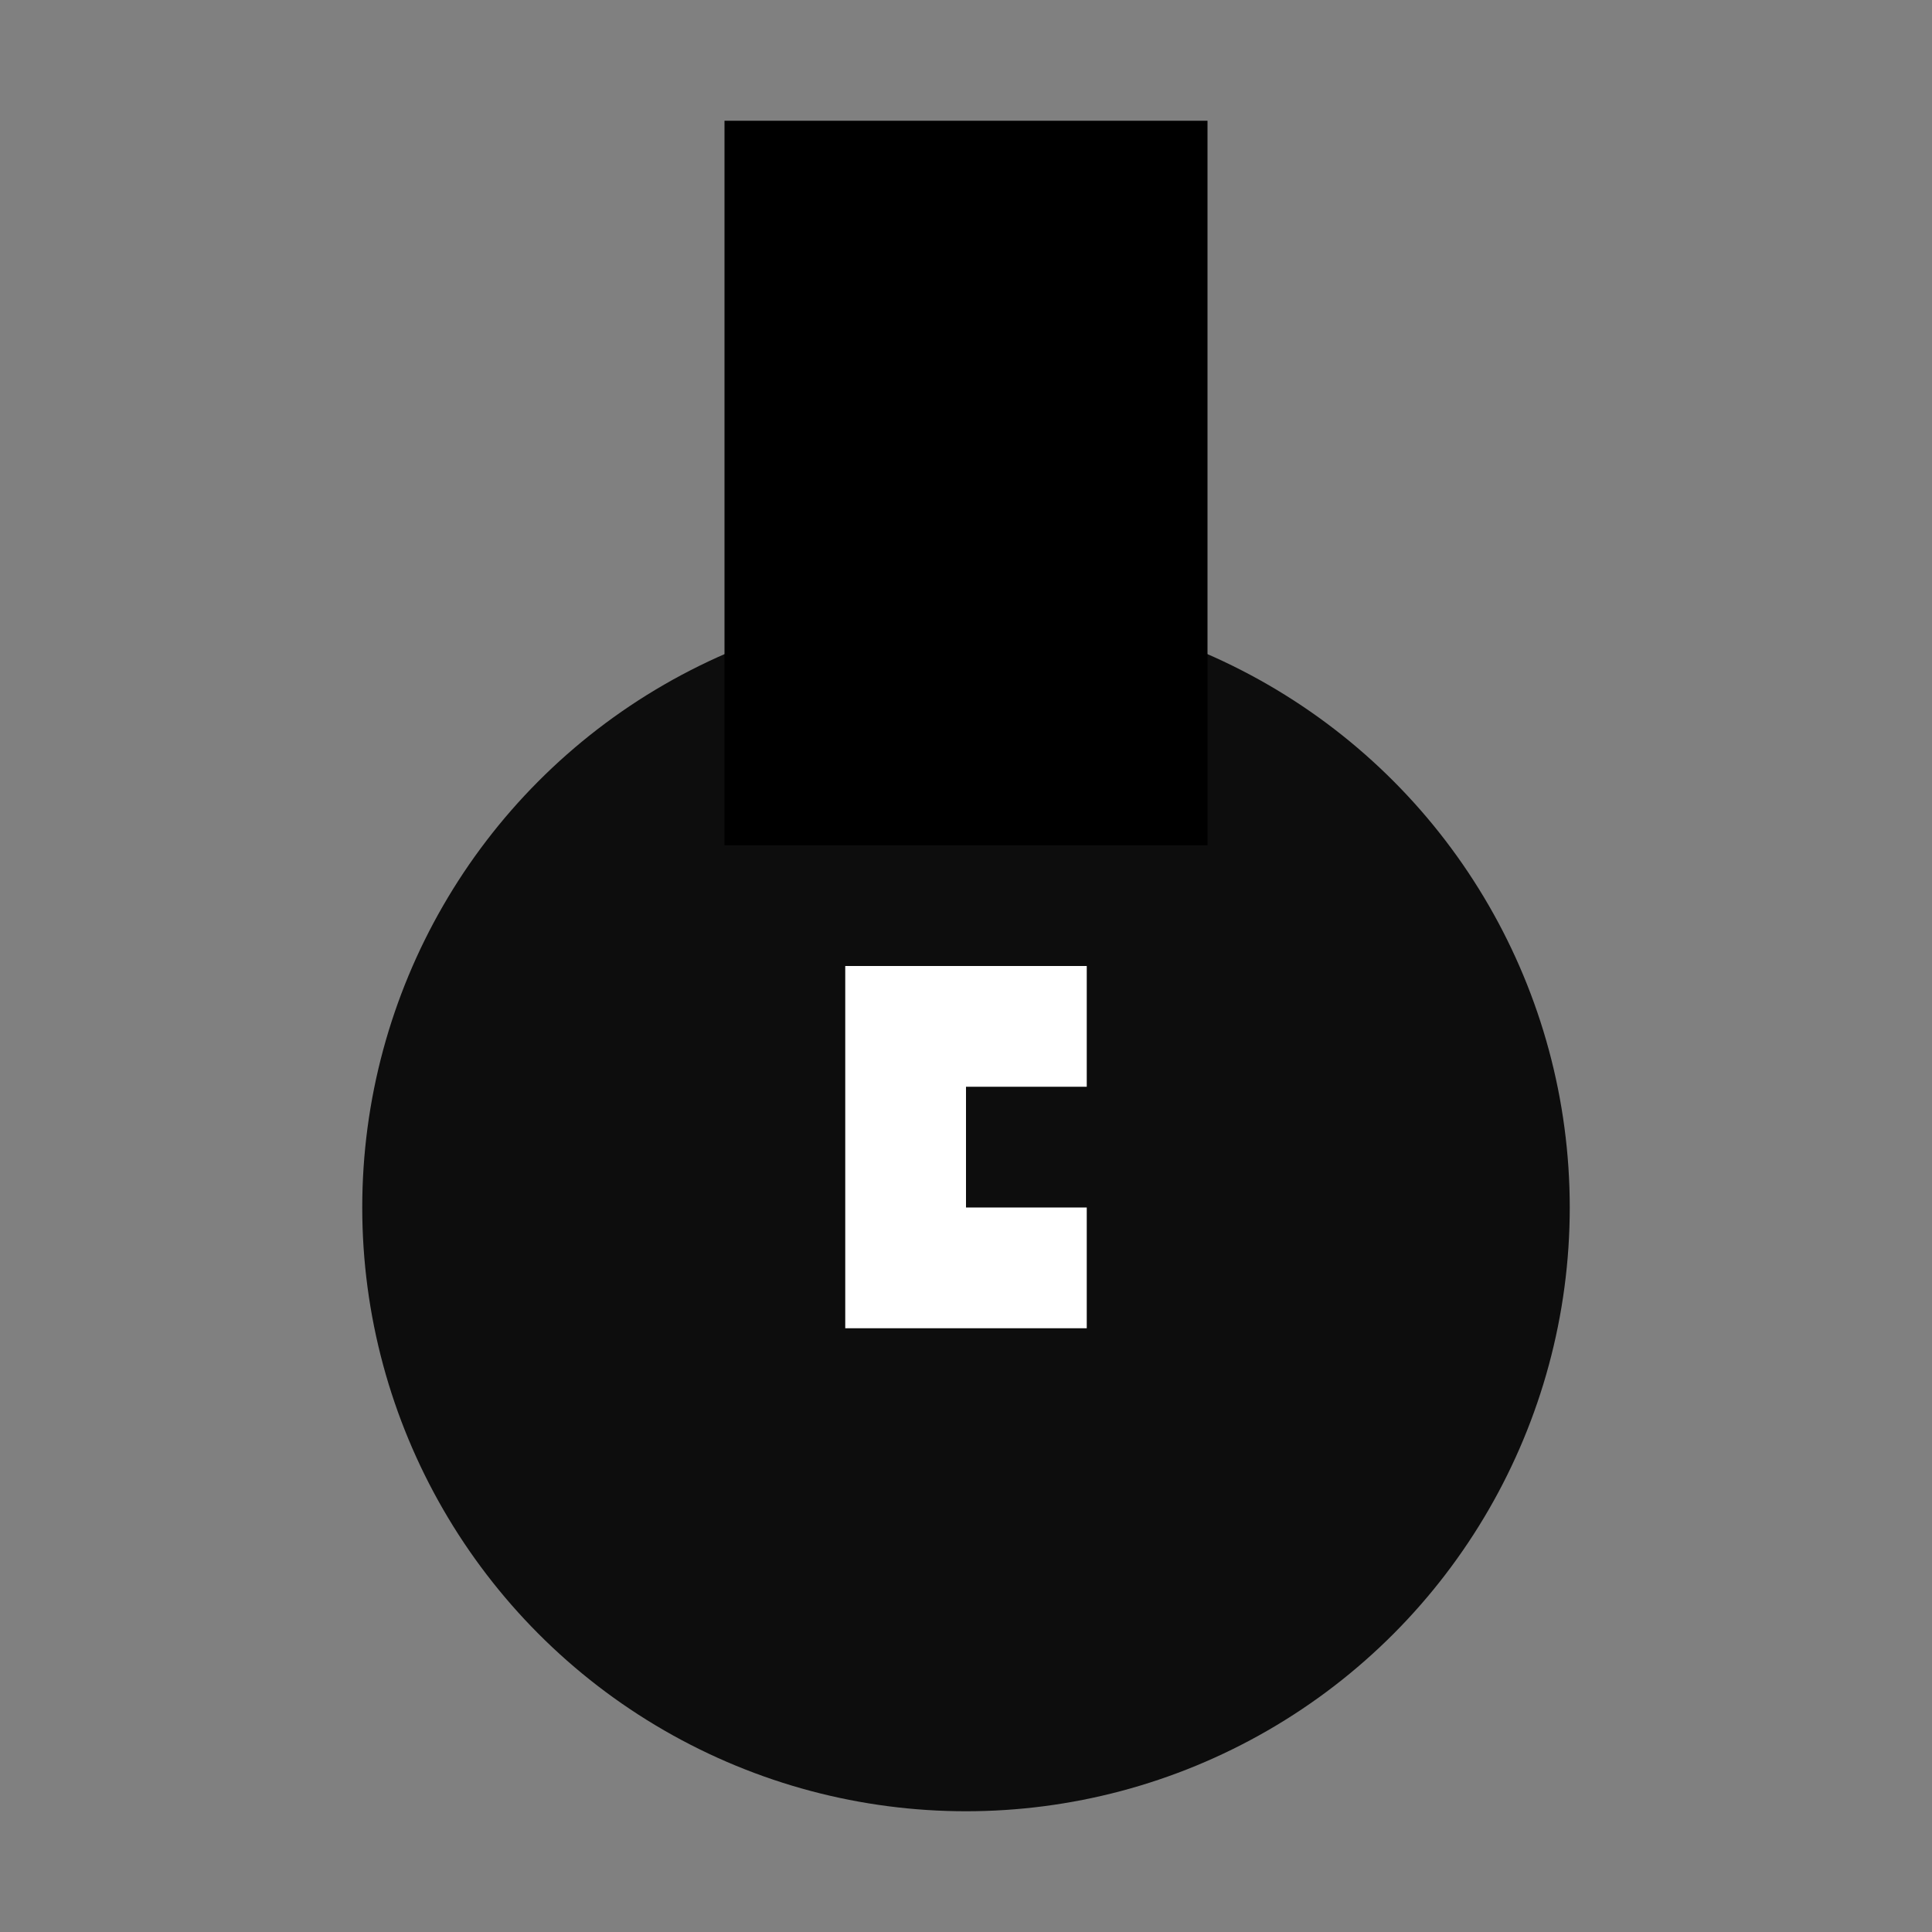 <svg width="32" height="32" viewBox="0 0 32 32" fill="none" xmlns="http://www.w3.org/2000/svg">
<rect x="0" y="0" width="32" height="32" fill="#808080" stroke="none"/>
<!-- Simplified FirstFive logo for favicon -->
<g>
<!-- Main circular element (simplified from original curved path) -->
<circle cx="16" cy="20" r="10" fill="currentColor" opacity="0.9"/>
<!-- Top bar representing the "F" -->
<rect x="12" y="2" width="8" height="12" fill="currentColor"/>
<!-- Small "5" indicator -->
<path d="M14 18 L14 16 L18 16 L18 18 L16 18 L16 20 L18 20 L18 22 L14 22 Z" fill="white"/>
</g>
</svg>